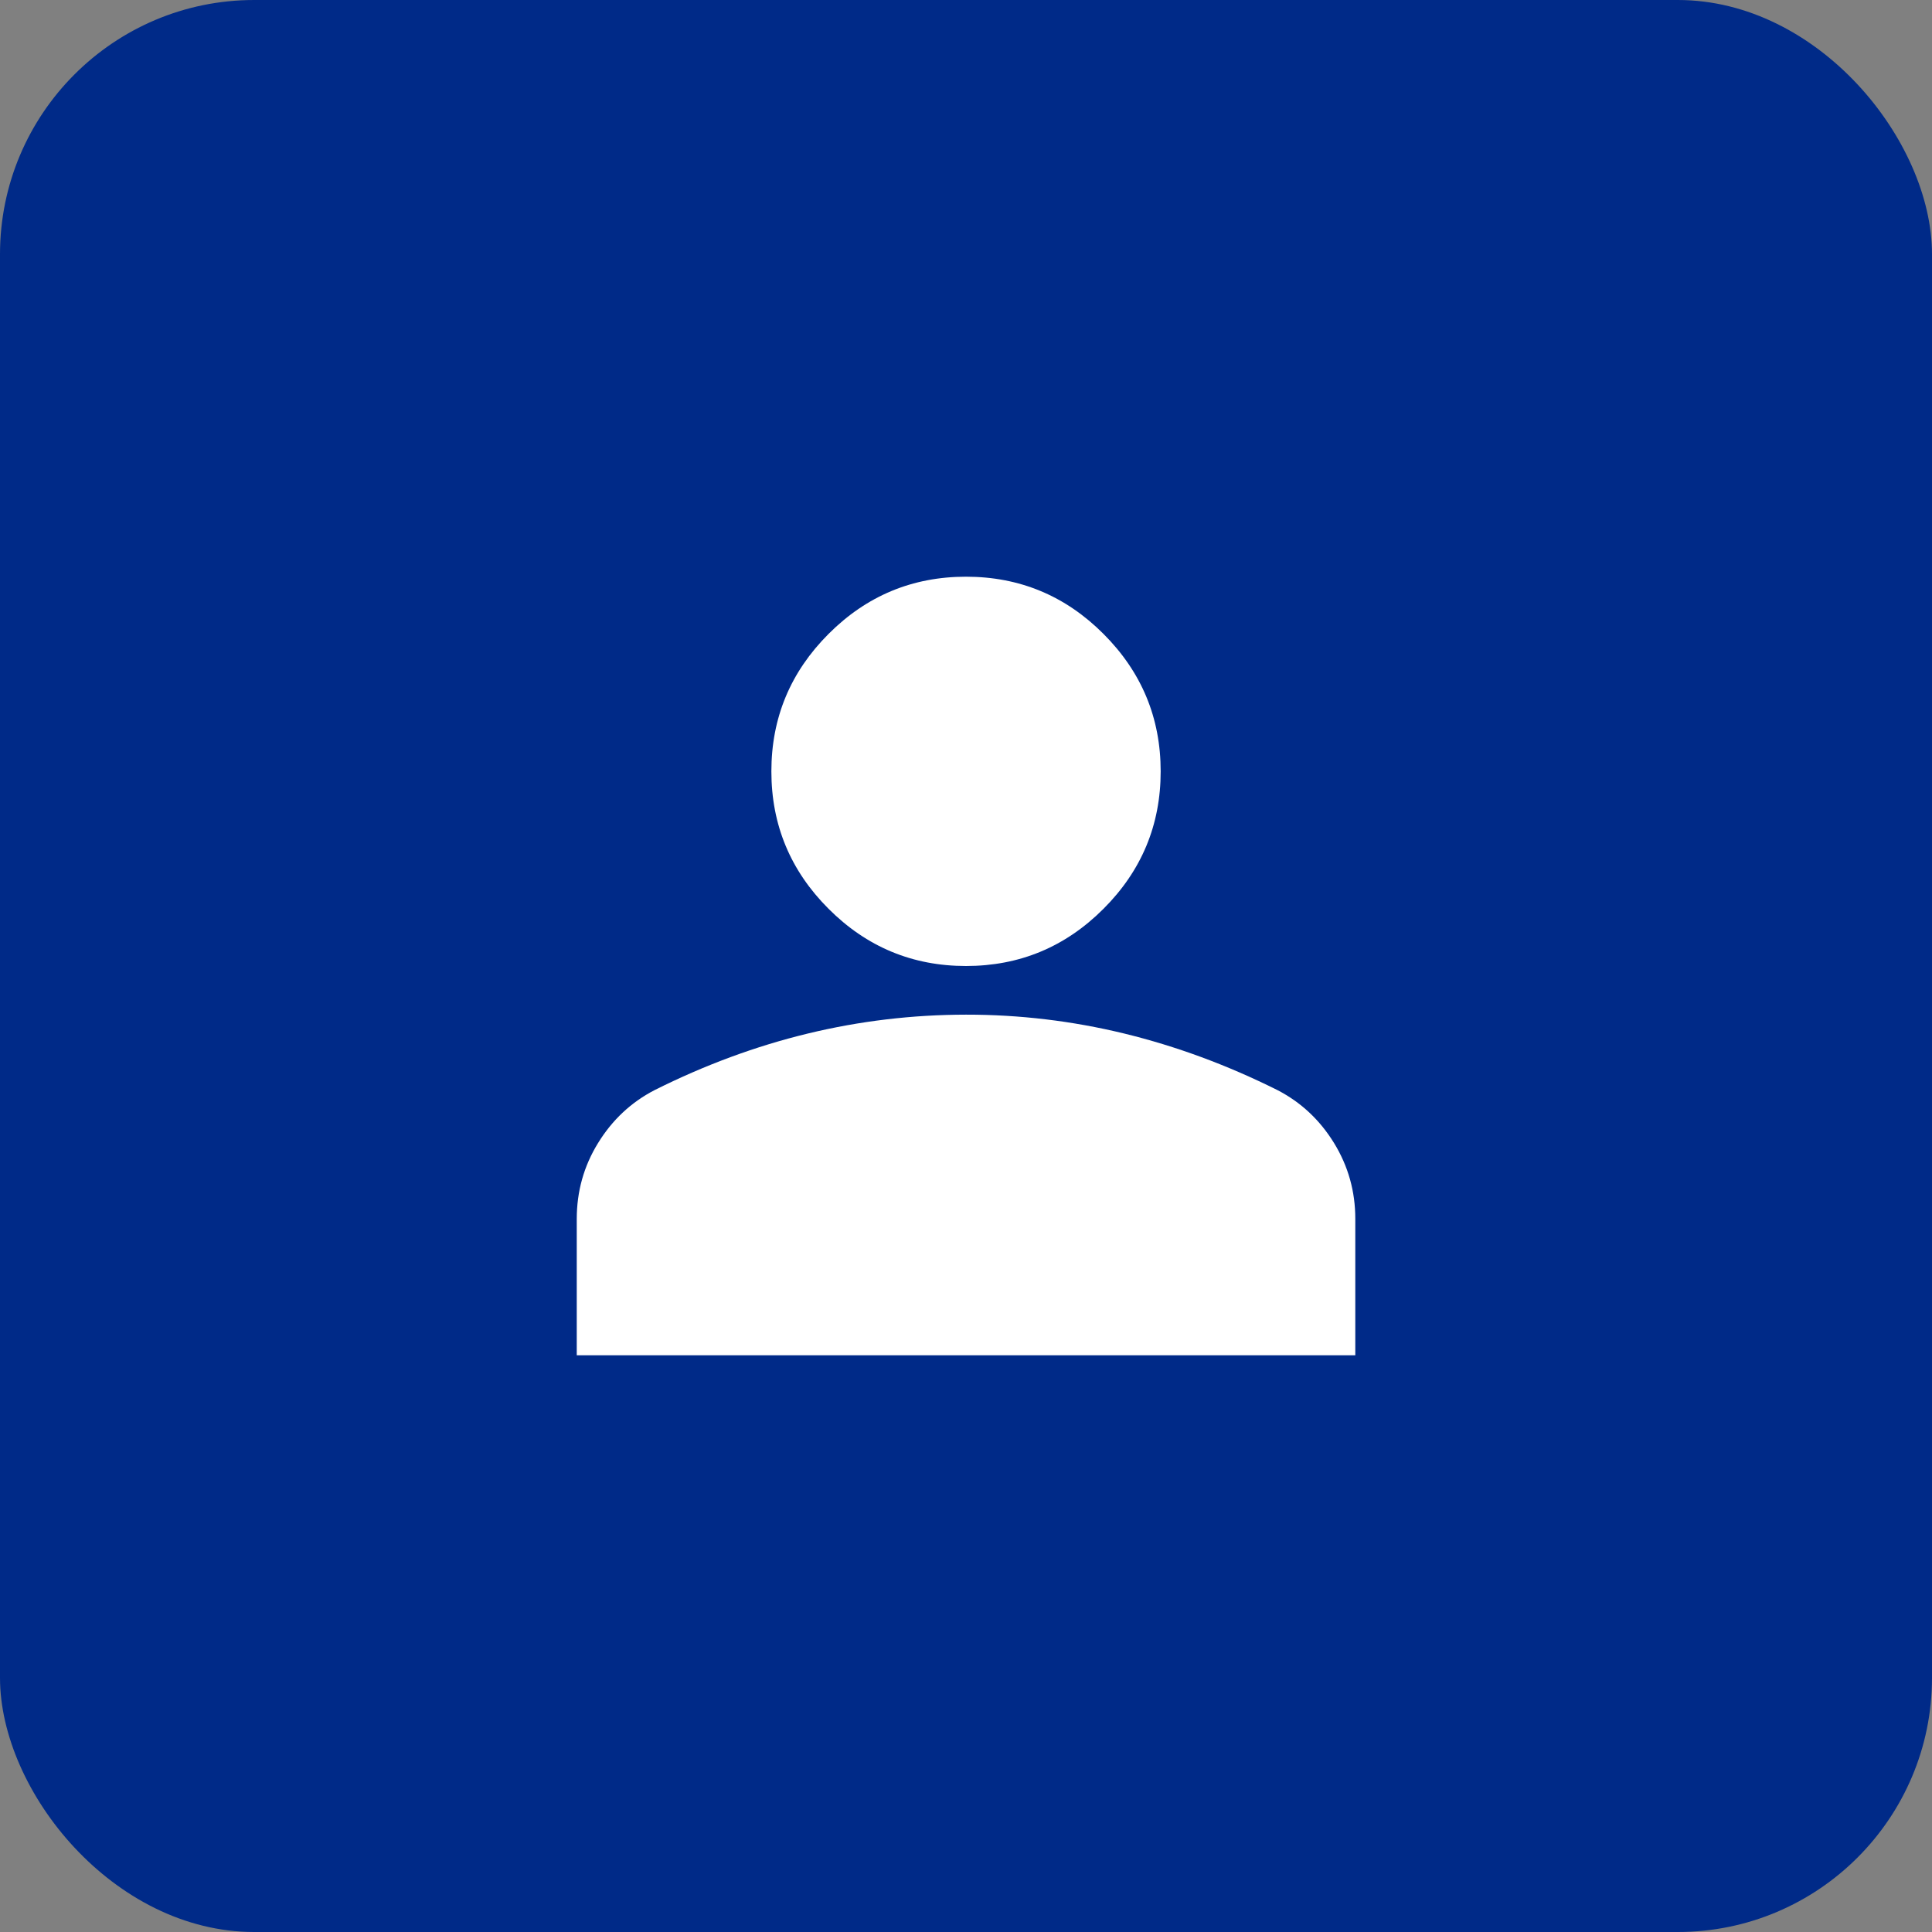 <?xml version="1.0" encoding="UTF-8"?> <svg xmlns="http://www.w3.org/2000/svg" width="38" height="38" viewBox="0 0 38 38" fill="none"><rect x="0" y="0" width="38" height="38" fill="#808080" stroke="none"/><rect width="38" height="38" rx="5" fill="#002A88"></rect><path d="M19 19C17.948 19 17.046 18.625 16.297 17.875C15.547 17.126 15.172 16.224 15.172 15.172C15.172 14.119 15.547 13.218 16.297 12.468C17.046 11.718 17.948 11.343 19 11.343C20.053 11.343 20.955 11.718 21.704 12.468C22.454 13.218 22.829 14.119 22.829 15.172C22.829 16.224 22.454 17.126 21.704 17.875C20.955 18.625 20.053 19 19 19ZM11.344 26.657V23.977C11.344 23.434 11.483 22.936 11.763 22.482C12.042 22.028 12.413 21.68 12.875 21.441C13.864 20.946 14.869 20.575 15.89 20.328C16.911 20.081 17.948 19.958 19 19.957C20.053 19.956 21.09 20.08 22.111 20.328C23.132 20.577 24.137 20.947 25.126 21.441C25.588 21.68 25.959 22.027 26.239 22.482C26.518 22.937 26.658 23.435 26.657 23.977V26.657H11.344Z" fill="white"></path></svg> 